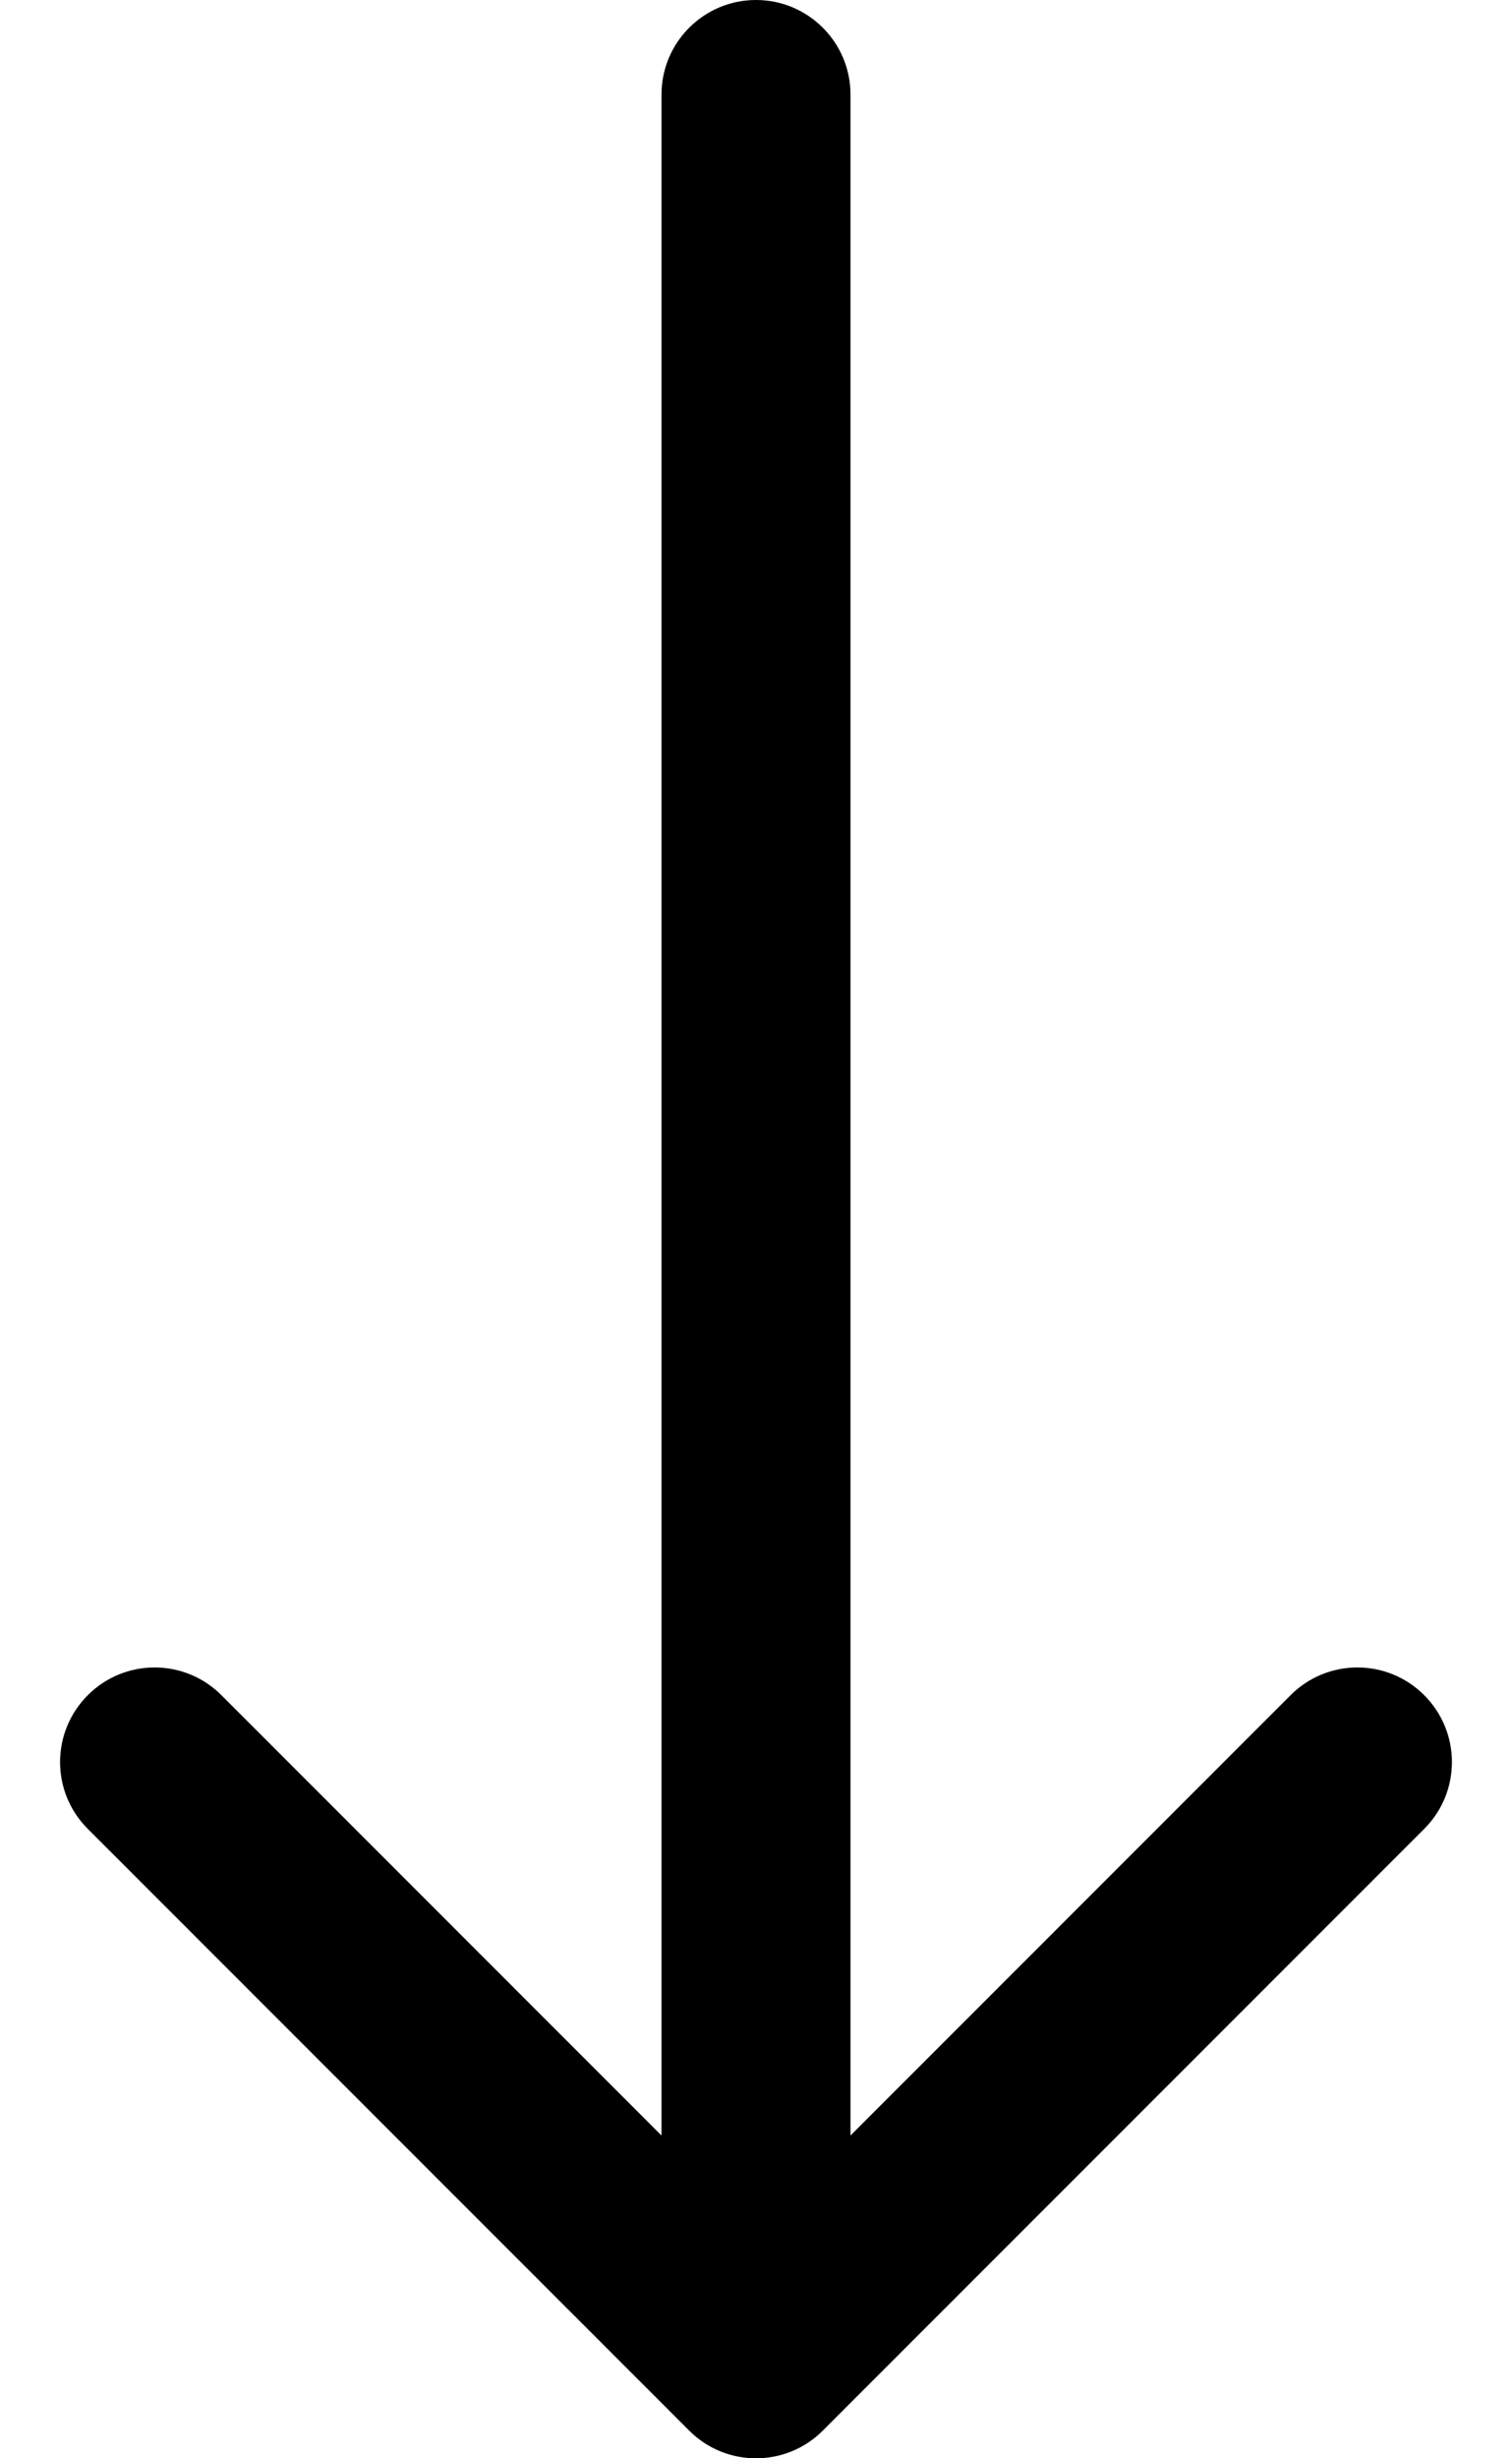 <svg width="16" height="26" viewBox="0 0 16 26" fill="none" xmlns="http://www.w3.org/2000/svg">
<path d="M9 1C9 0.448 8.552 1.50882e-08 8 0C7.448 -1.50882e-08 7 0.448 7 1L9 1ZM7.293 25.707C7.683 26.098 8.317 26.098 8.707 25.707L15.071 19.343C15.462 18.953 15.462 18.32 15.071 17.929C14.681 17.538 14.047 17.538 13.657 17.929L8 23.586L2.343 17.929C1.953 17.538 1.319 17.538 0.929 17.929C0.538 18.32 0.538 18.953 0.929 19.343L7.293 25.707ZM7 1L7 25L9 25L9 1L7 1Z" fill="black"/>
</svg>

